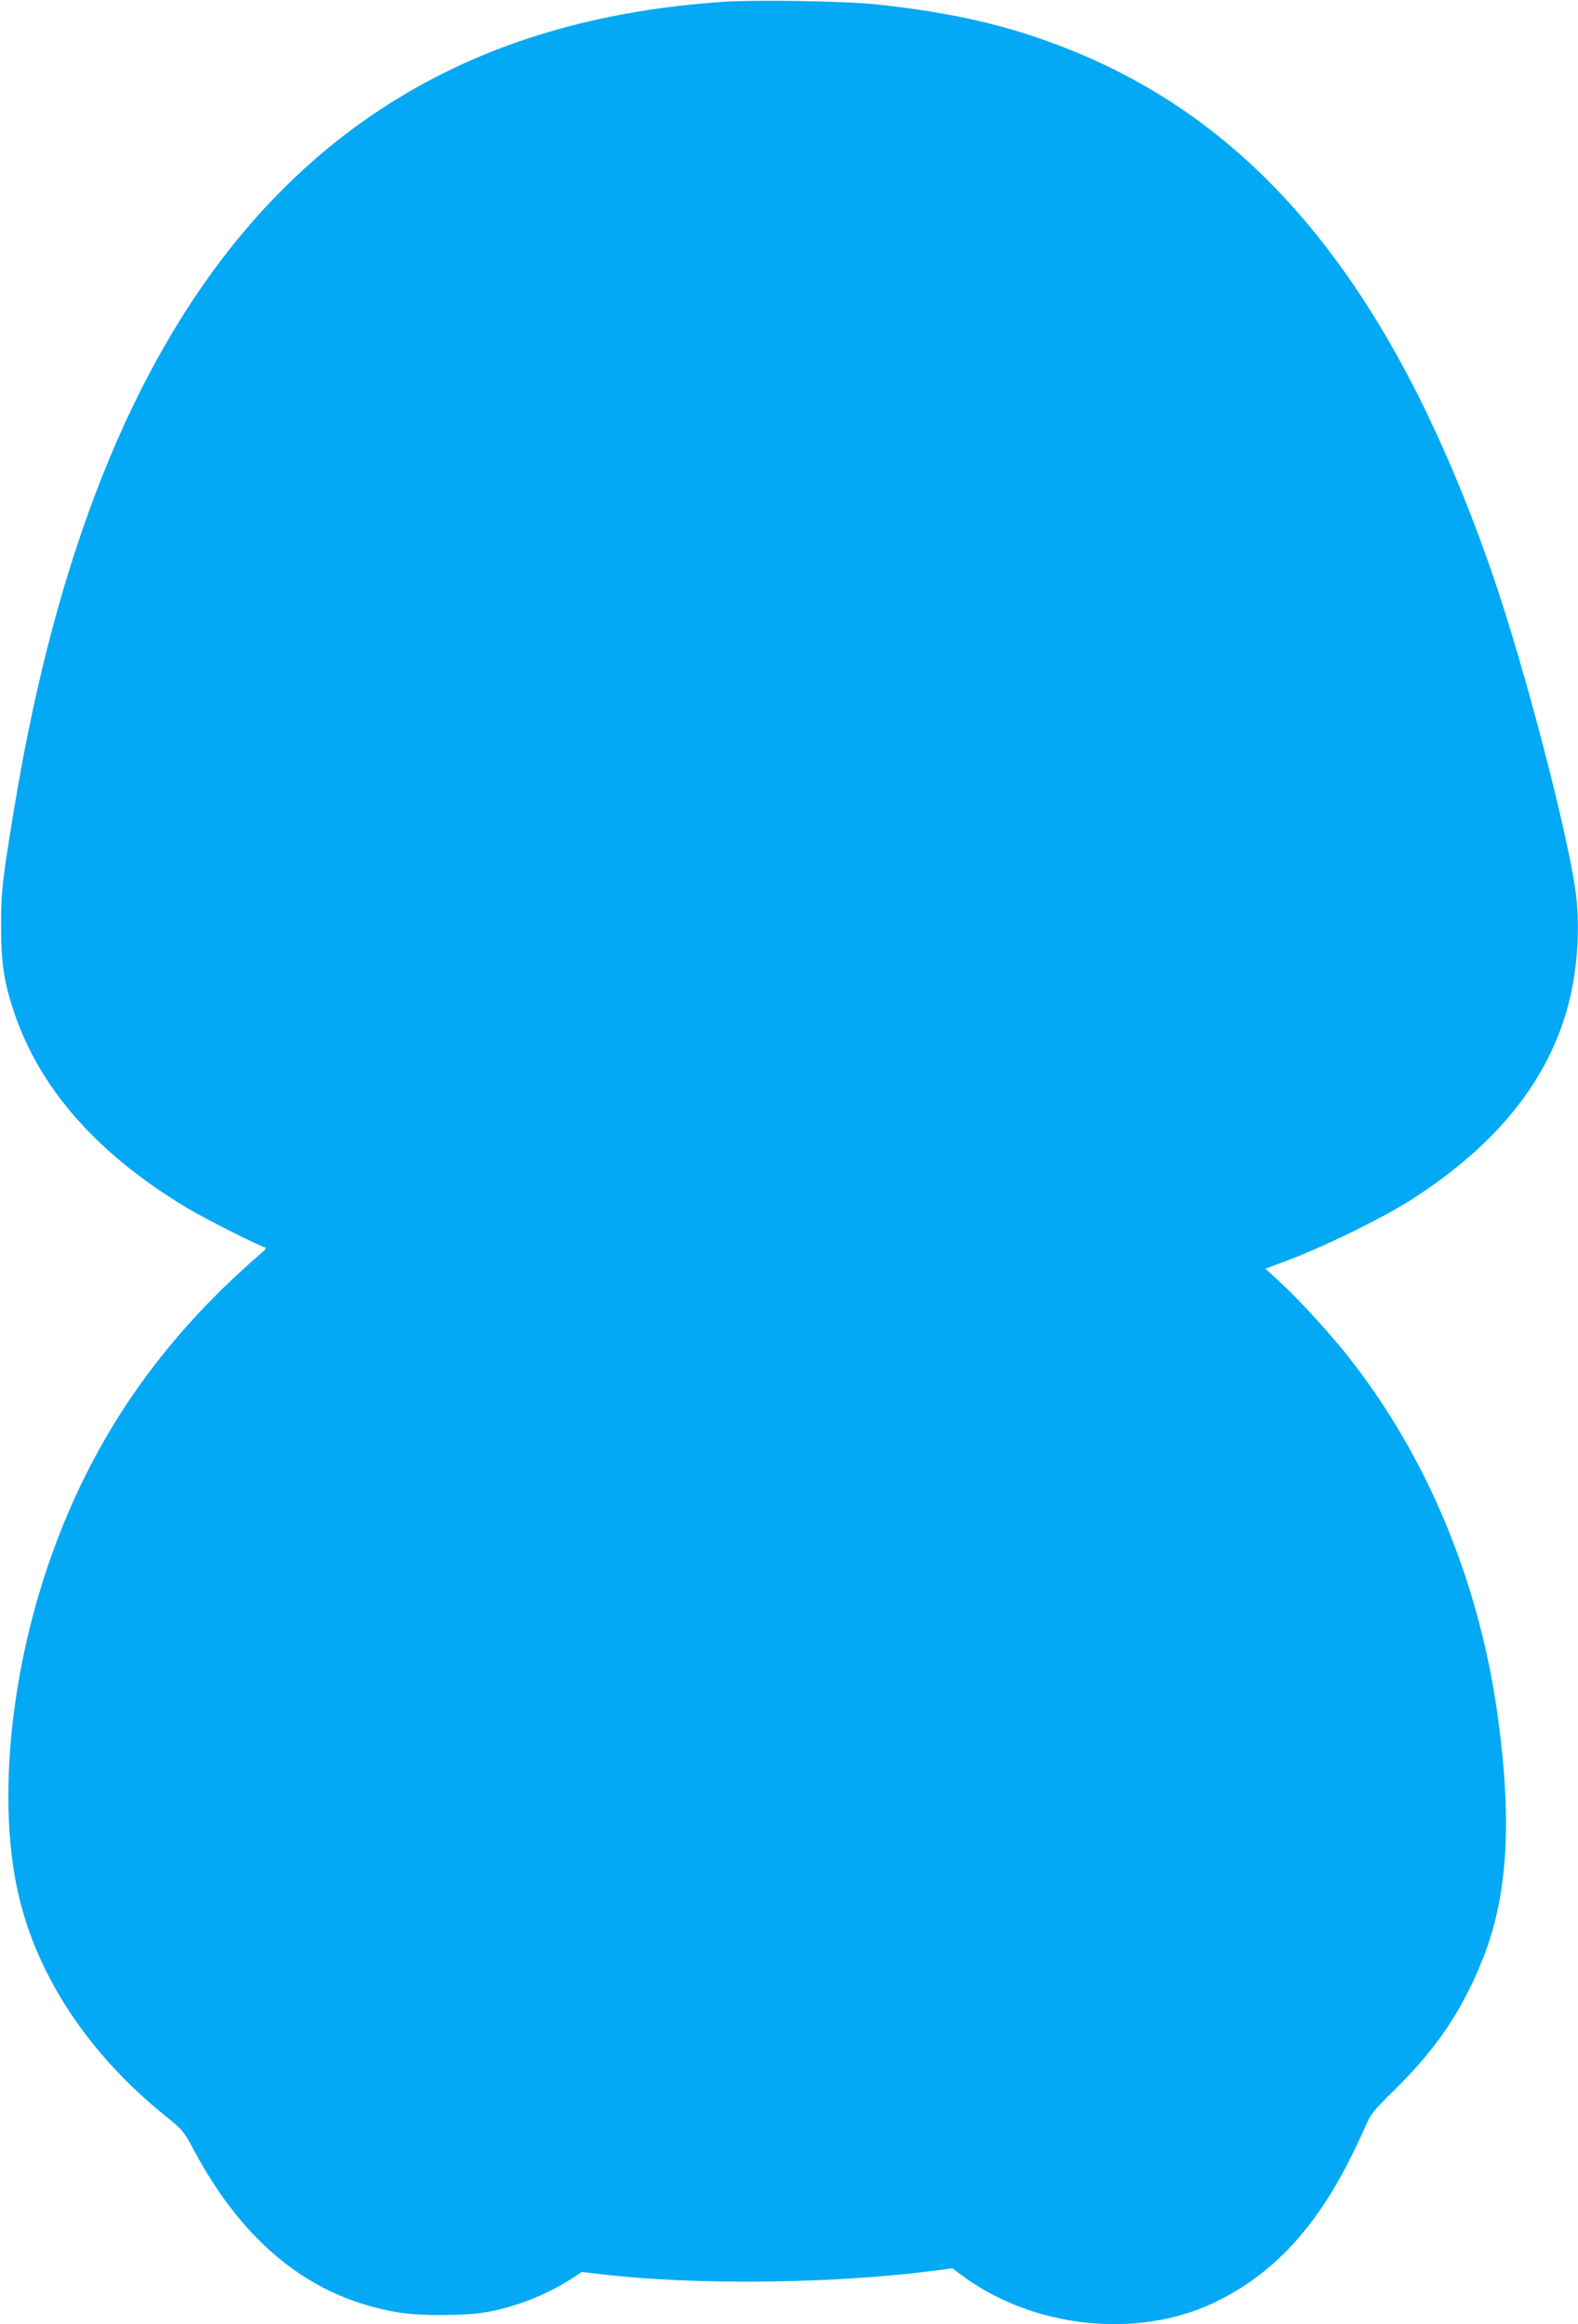 <?xml version="1.0" standalone="no"?>
<!DOCTYPE svg PUBLIC "-//W3C//DTD SVG 20010904//EN"
 "http://www.w3.org/TR/2001/REC-SVG-20010904/DTD/svg10.dtd">
<svg version="1.0" xmlns="http://www.w3.org/2000/svg"
 width="869pt" height="1280pt" viewBox="0 0 869 1280"
 preserveAspectRatio="xMidYMid meet">
<g transform="translate(0,1280) scale(0.1,-0.1)"
fill="#03a9f4" stroke="none">
<path d="M3985 12790 c-691 -46 -1282 -221 -1786 -527 -1096 -665 -1795 -1952
-2118 -3898 -68 -411 -75 -472 -75 -660 0 -207 15 -310 70 -475 142 -428 468
-795 969 -1091 104 -61 398 -209 417 -209 7 0 0 -12 -17 -26 -564 -485 -941
-1033 -1175 -1709 -218 -632 -283 -1333 -168 -1830 104 -452 390 -881 810
-1219 92 -74 100 -82 154 -184 278 -522 652 -819 1129 -897 120 -20 365 -19
479 1 165 28 336 96 480 189 l51 33 110 -13 c512 -61 1281 -52 1830 20 l100
13 51 -38 c390 -291 965 -354 1390 -151 306 146 537 385 730 755 34 67 79 159
99 206 34 79 44 92 164 210 231 227 373 437 485 718 138 344 164 750 86 1327
-102 755 -394 1454 -838 2010 -96 121 -274 314 -364 395 l-79 73 153 58 c198
77 502 227 650 322 474 304 760 662 868 1087 46 181 61 398 40 585 -35 303
-281 1251 -460 1770 -539 1558 -1269 2466 -2325 2890 -328 132 -645 206 -1070
251 -170 18 -661 26 -840 14z"/>
</g>
</svg>
